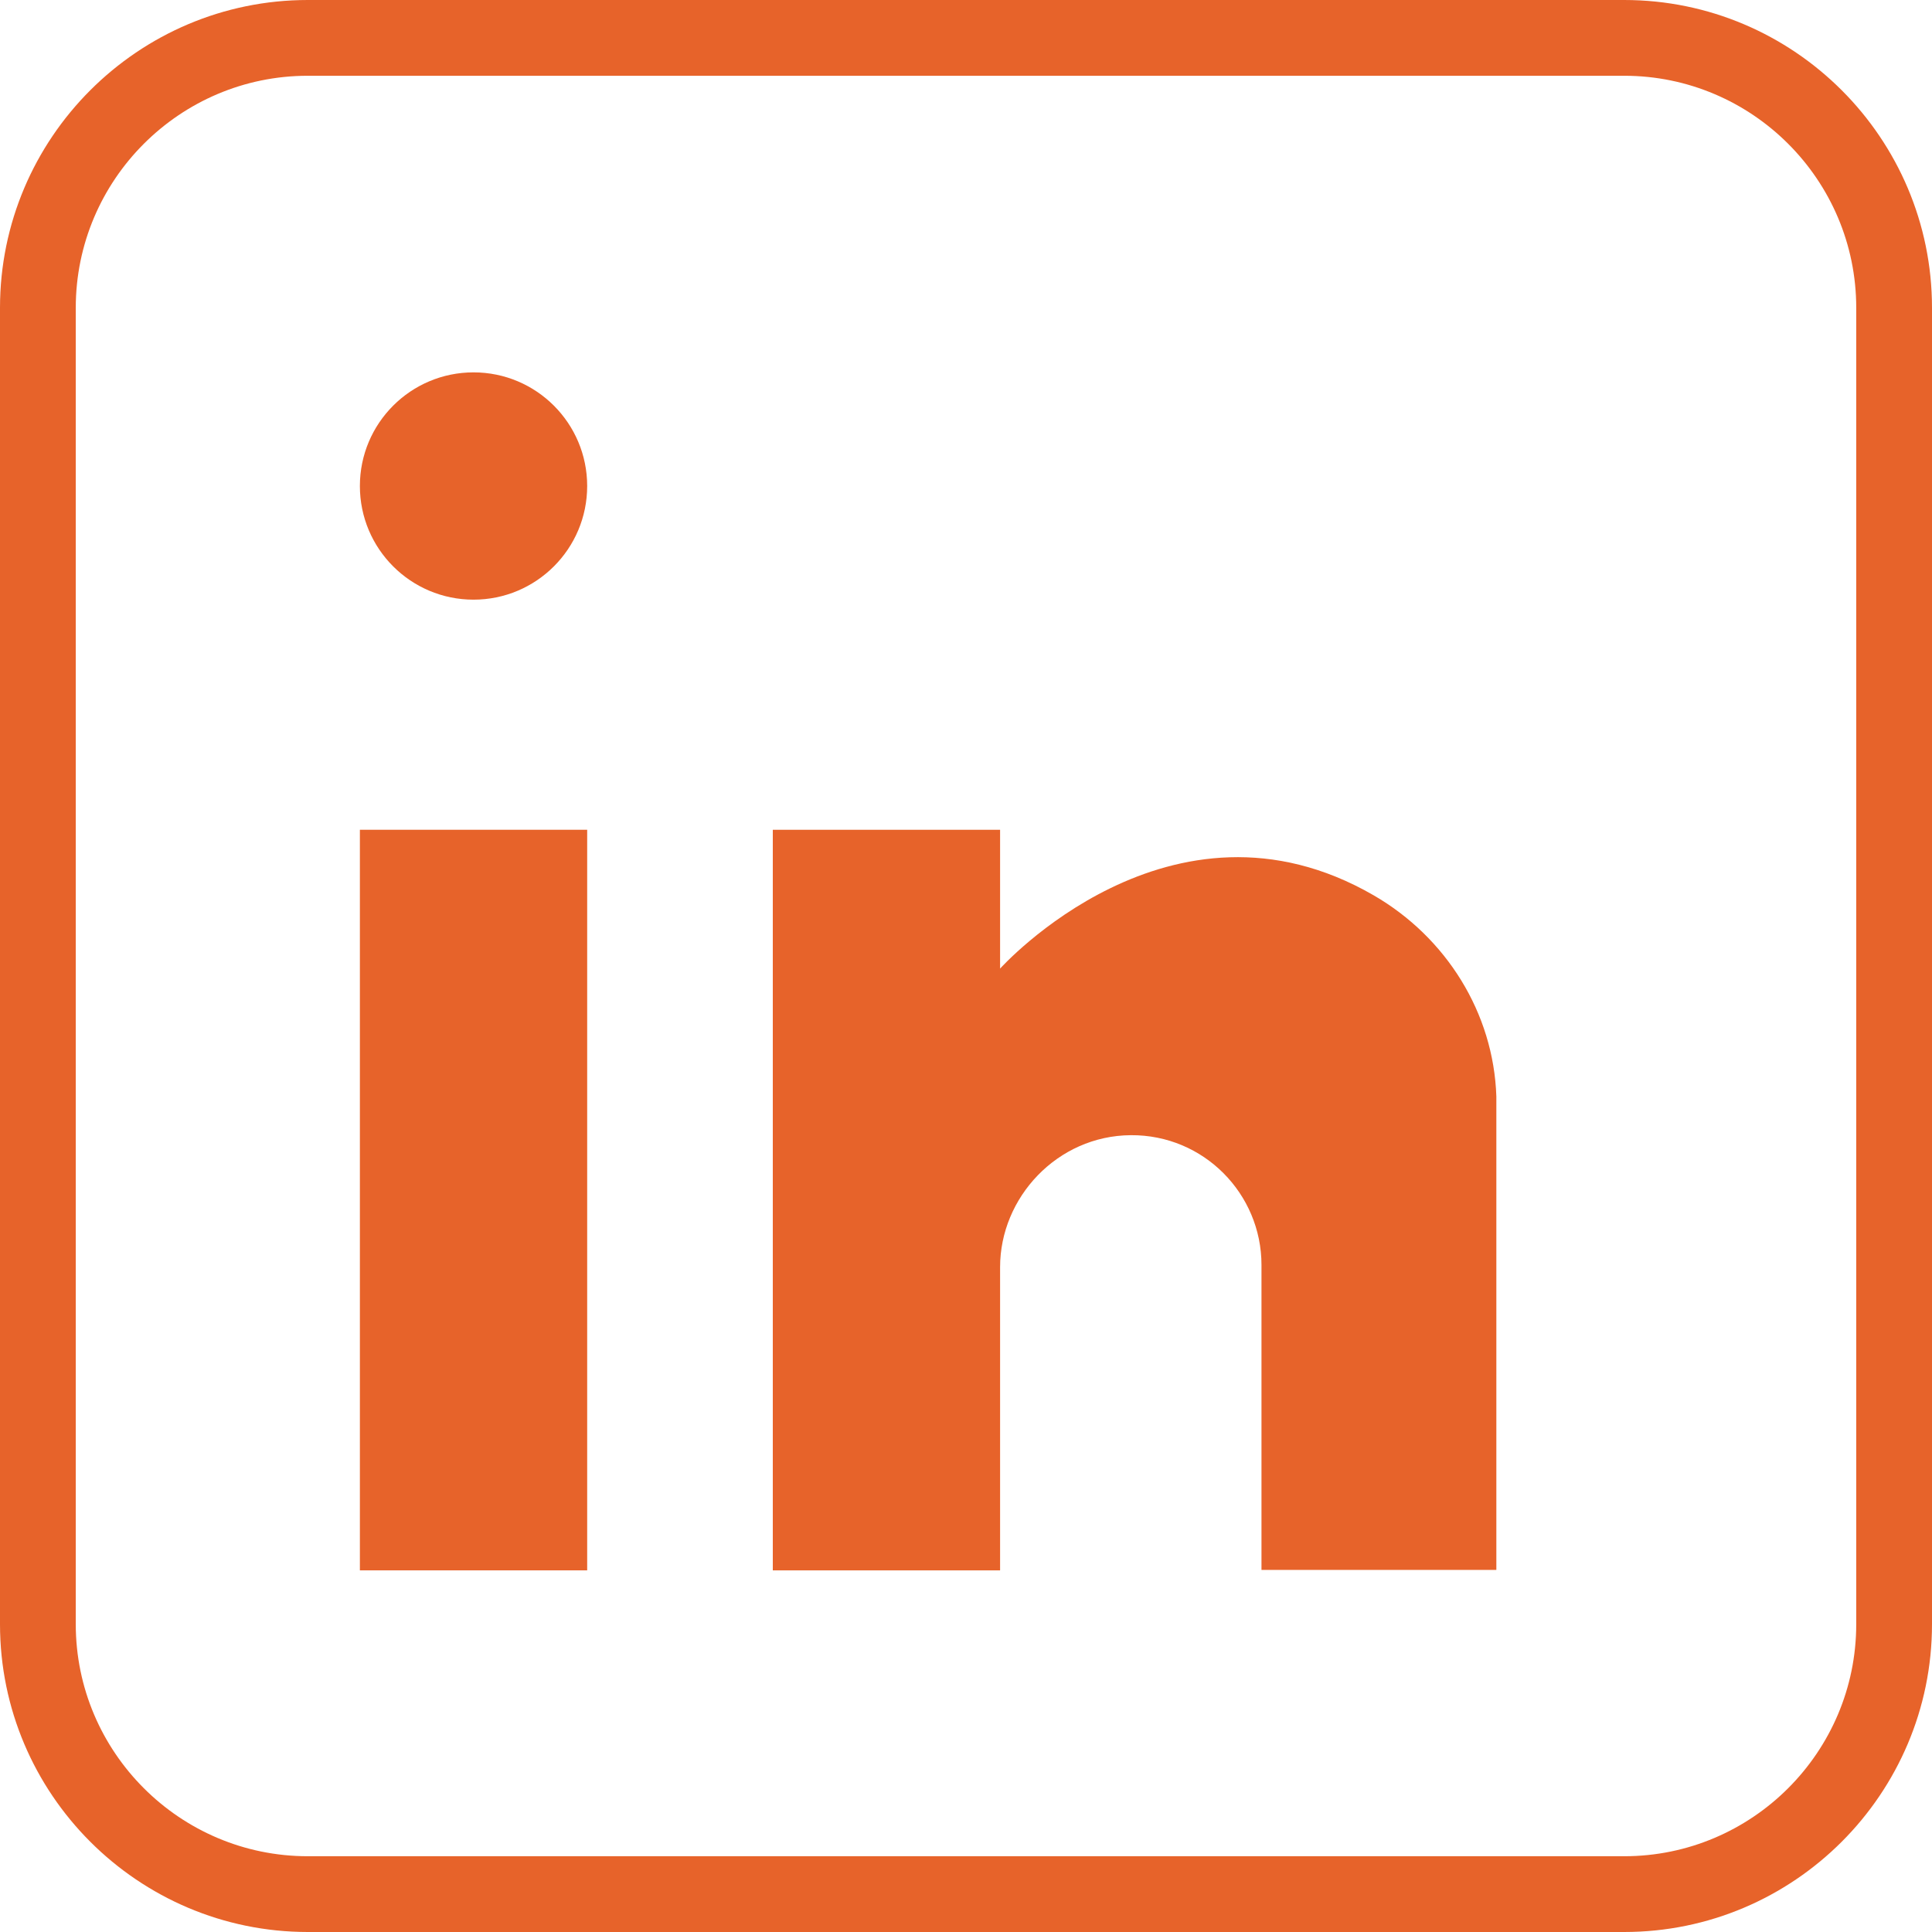 <?xml version="1.0" encoding="UTF-8" standalone="no"?><svg xmlns="http://www.w3.org/2000/svg" xmlns:xlink="http://www.w3.org/1999/xlink" fill="#e7632a" height="510" preserveAspectRatio="xMidYMid meet" version="1" viewBox="1.0 1.0 510.0 510.0" width="510" zoomAndPan="magnify"><g><g id="change1_1"><path d="M429.74,511H82.26C37.453,511,1,474.547,1,429.74V82.26C1,37.453,37.453,1,82.26,1h347.48C474.547,1,511,37.453,511,82.26 v347.48C511,474.547,474.547,511,429.74,511z M82.26,21C48.481,21,21,48.481,21,82.26v347.48C21,463.519,48.481,491,82.26,491 h347.48c33.778,0,61.26-27.481,61.26-61.26V82.26C491,48.481,463.519,21,429.74,21H82.26z"/><circle cx="126" cy="129.296" r="30"/><path d="M96 220.036H156V415.536H96z"/><path d="M396,290.416v125h-62v-80.5c0-18.762-15.227-34.393-34.499-34.256C280.066,300.797,265,317.138,265,335.476v80.06h-60 v-195.5h60v36.65c0,0,45.05-50.28,98.57-19.37C382.793,248.416,395.267,268.413,396,290.416z"/></g></g></svg>